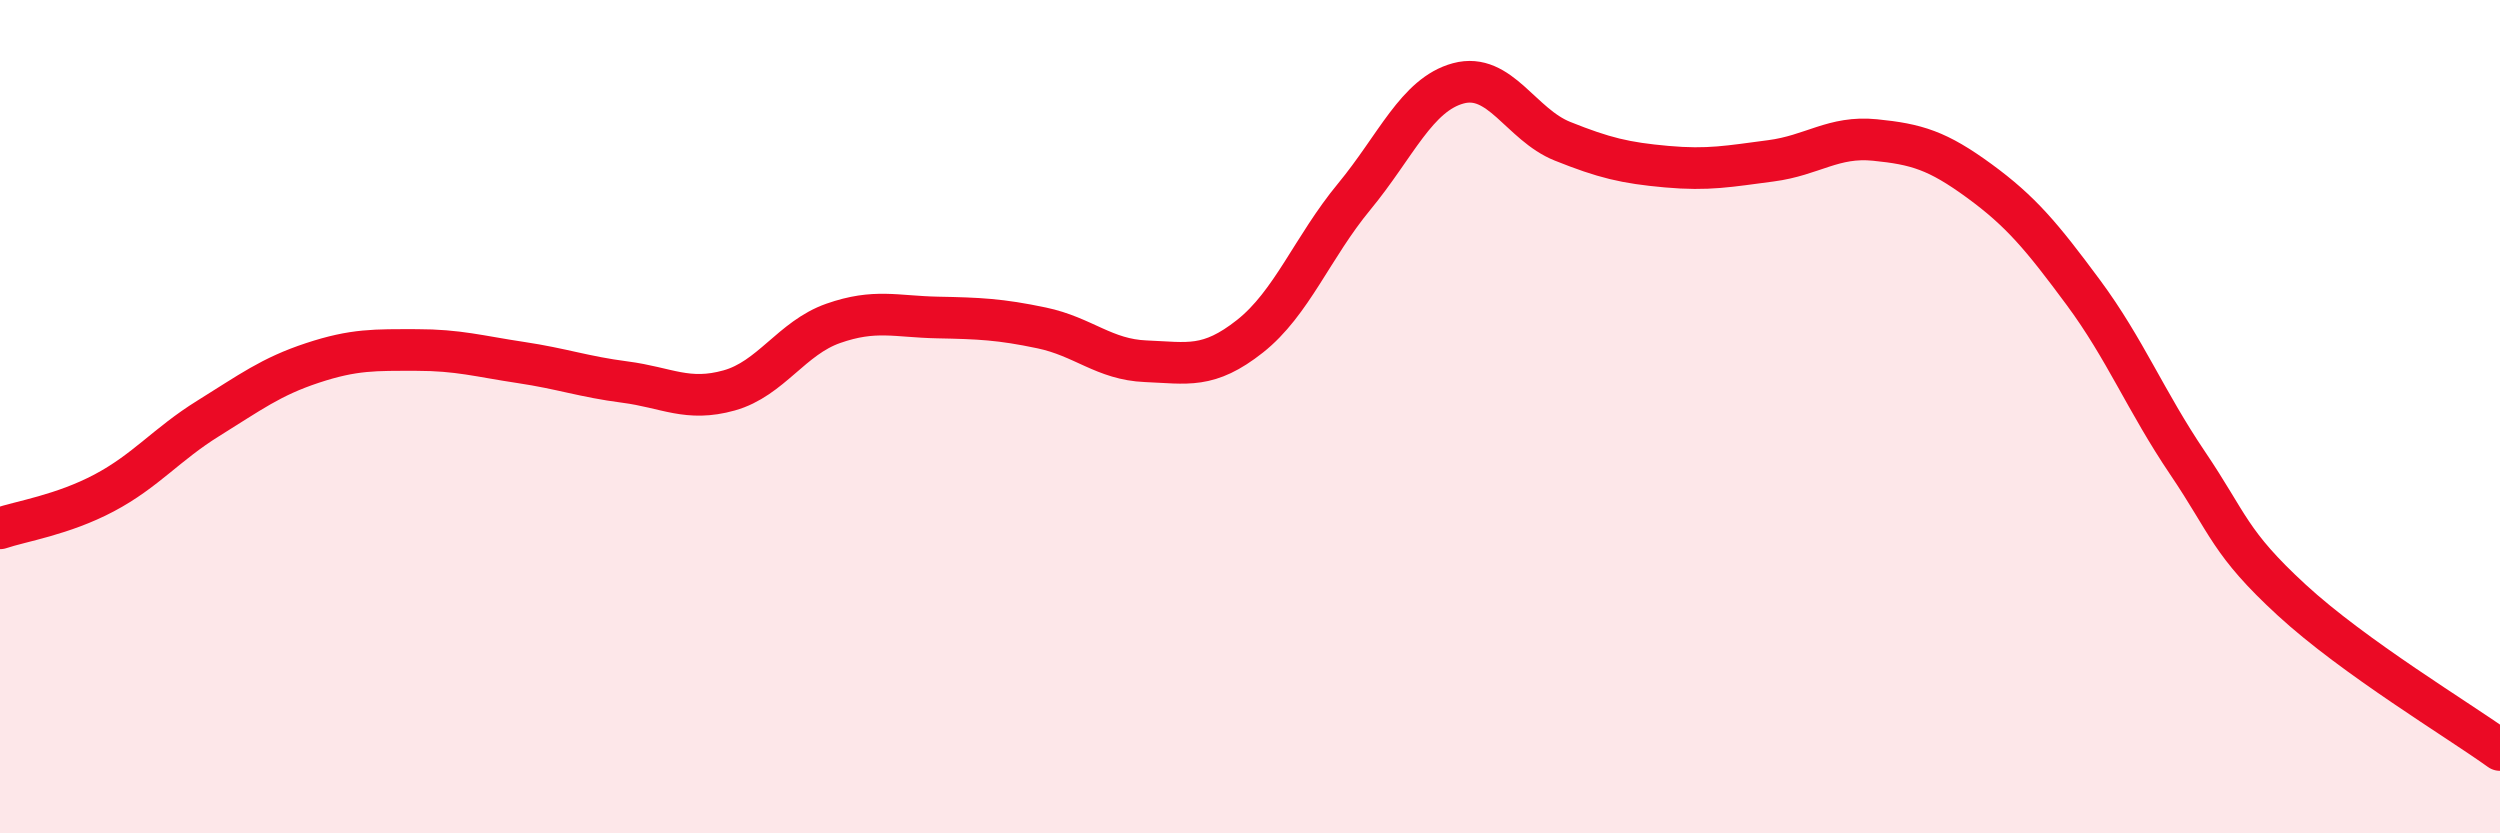 
    <svg width="60" height="20" viewBox="0 0 60 20" xmlns="http://www.w3.org/2000/svg">
      <path
        d="M 0,12.68 C 0.5,12.51 1.5,12.36 2.5,11.83 C 3.5,11.3 4,10.66 5,10.04 C 6,9.42 6.5,9.04 7.5,8.71 C 8.5,8.38 9,8.4 10,8.4 C 11,8.4 11.5,8.55 12.5,8.7 C 13.5,8.85 14,9.04 15,9.17 C 16,9.3 16.5,9.65 17.5,9.37 C 18.5,9.09 19,8.11 20,7.76 C 21,7.41 21.5,7.6 22.5,7.62 C 23.5,7.64 24,7.66 25,7.87 C 26,8.08 26.5,8.63 27.5,8.67 C 28.5,8.71 29,8.86 30,8.07 C 31,7.28 31.5,5.93 32.5,4.72 C 33.5,3.51 34,2.27 35,2 C 36,1.73 36.5,2.99 37.5,3.39 C 38.5,3.79 39,3.91 40,4 C 41,4.09 41.5,3.99 42.5,3.86 C 43.5,3.73 44,3.26 45,3.36 C 46,3.46 46.5,3.61 47.5,4.34 C 48.5,5.07 49,5.67 50,7.02 C 51,8.37 51.5,9.63 52.5,11.11 C 53.5,12.59 53.5,13.02 55,14.4 C 56.5,15.78 59,17.28 60,18L60 20L0 20Z"
        fill="#EB0A25"
        opacity="0.1"
        stroke-linecap="round"
        stroke-linejoin="round"
      />
      <path
        d="M 0,12.68 C 0.5,12.51 1.5,12.36 2.5,11.83 C 3.5,11.3 4,10.66 5,10.04 C 6,9.42 6.5,9.04 7.5,8.71 C 8.5,8.38 9,8.4 10,8.4 C 11,8.4 11.5,8.55 12.5,8.7 C 13.5,8.85 14,9.04 15,9.17 C 16,9.3 16.5,9.65 17.5,9.37 C 18.5,9.09 19,8.11 20,7.76 C 21,7.41 21.5,7.6 22.5,7.62 C 23.5,7.64 24,7.66 25,7.87 C 26,8.08 26.5,8.63 27.5,8.67 C 28.5,8.71 29,8.86 30,8.07 C 31,7.28 31.5,5.93 32.5,4.72 C 33.5,3.51 34,2.27 35,2 C 36,1.73 36.5,2.99 37.5,3.39 C 38.5,3.79 39,3.91 40,4 C 41,4.09 41.5,3.99 42.5,3.86 C 43.5,3.73 44,3.26 45,3.36 C 46,3.46 46.5,3.61 47.5,4.34 C 48.5,5.07 49,5.67 50,7.02 C 51,8.37 51.5,9.63 52.5,11.11 C 53.5,12.59 53.5,13.02 55,14.4 C 56.5,15.78 59,17.28 60,18"
        stroke="#EB0A25"
        stroke-width="1"
        fill="none"
        stroke-linecap="round"
        stroke-linejoin="round"
      />
    </svg>
  